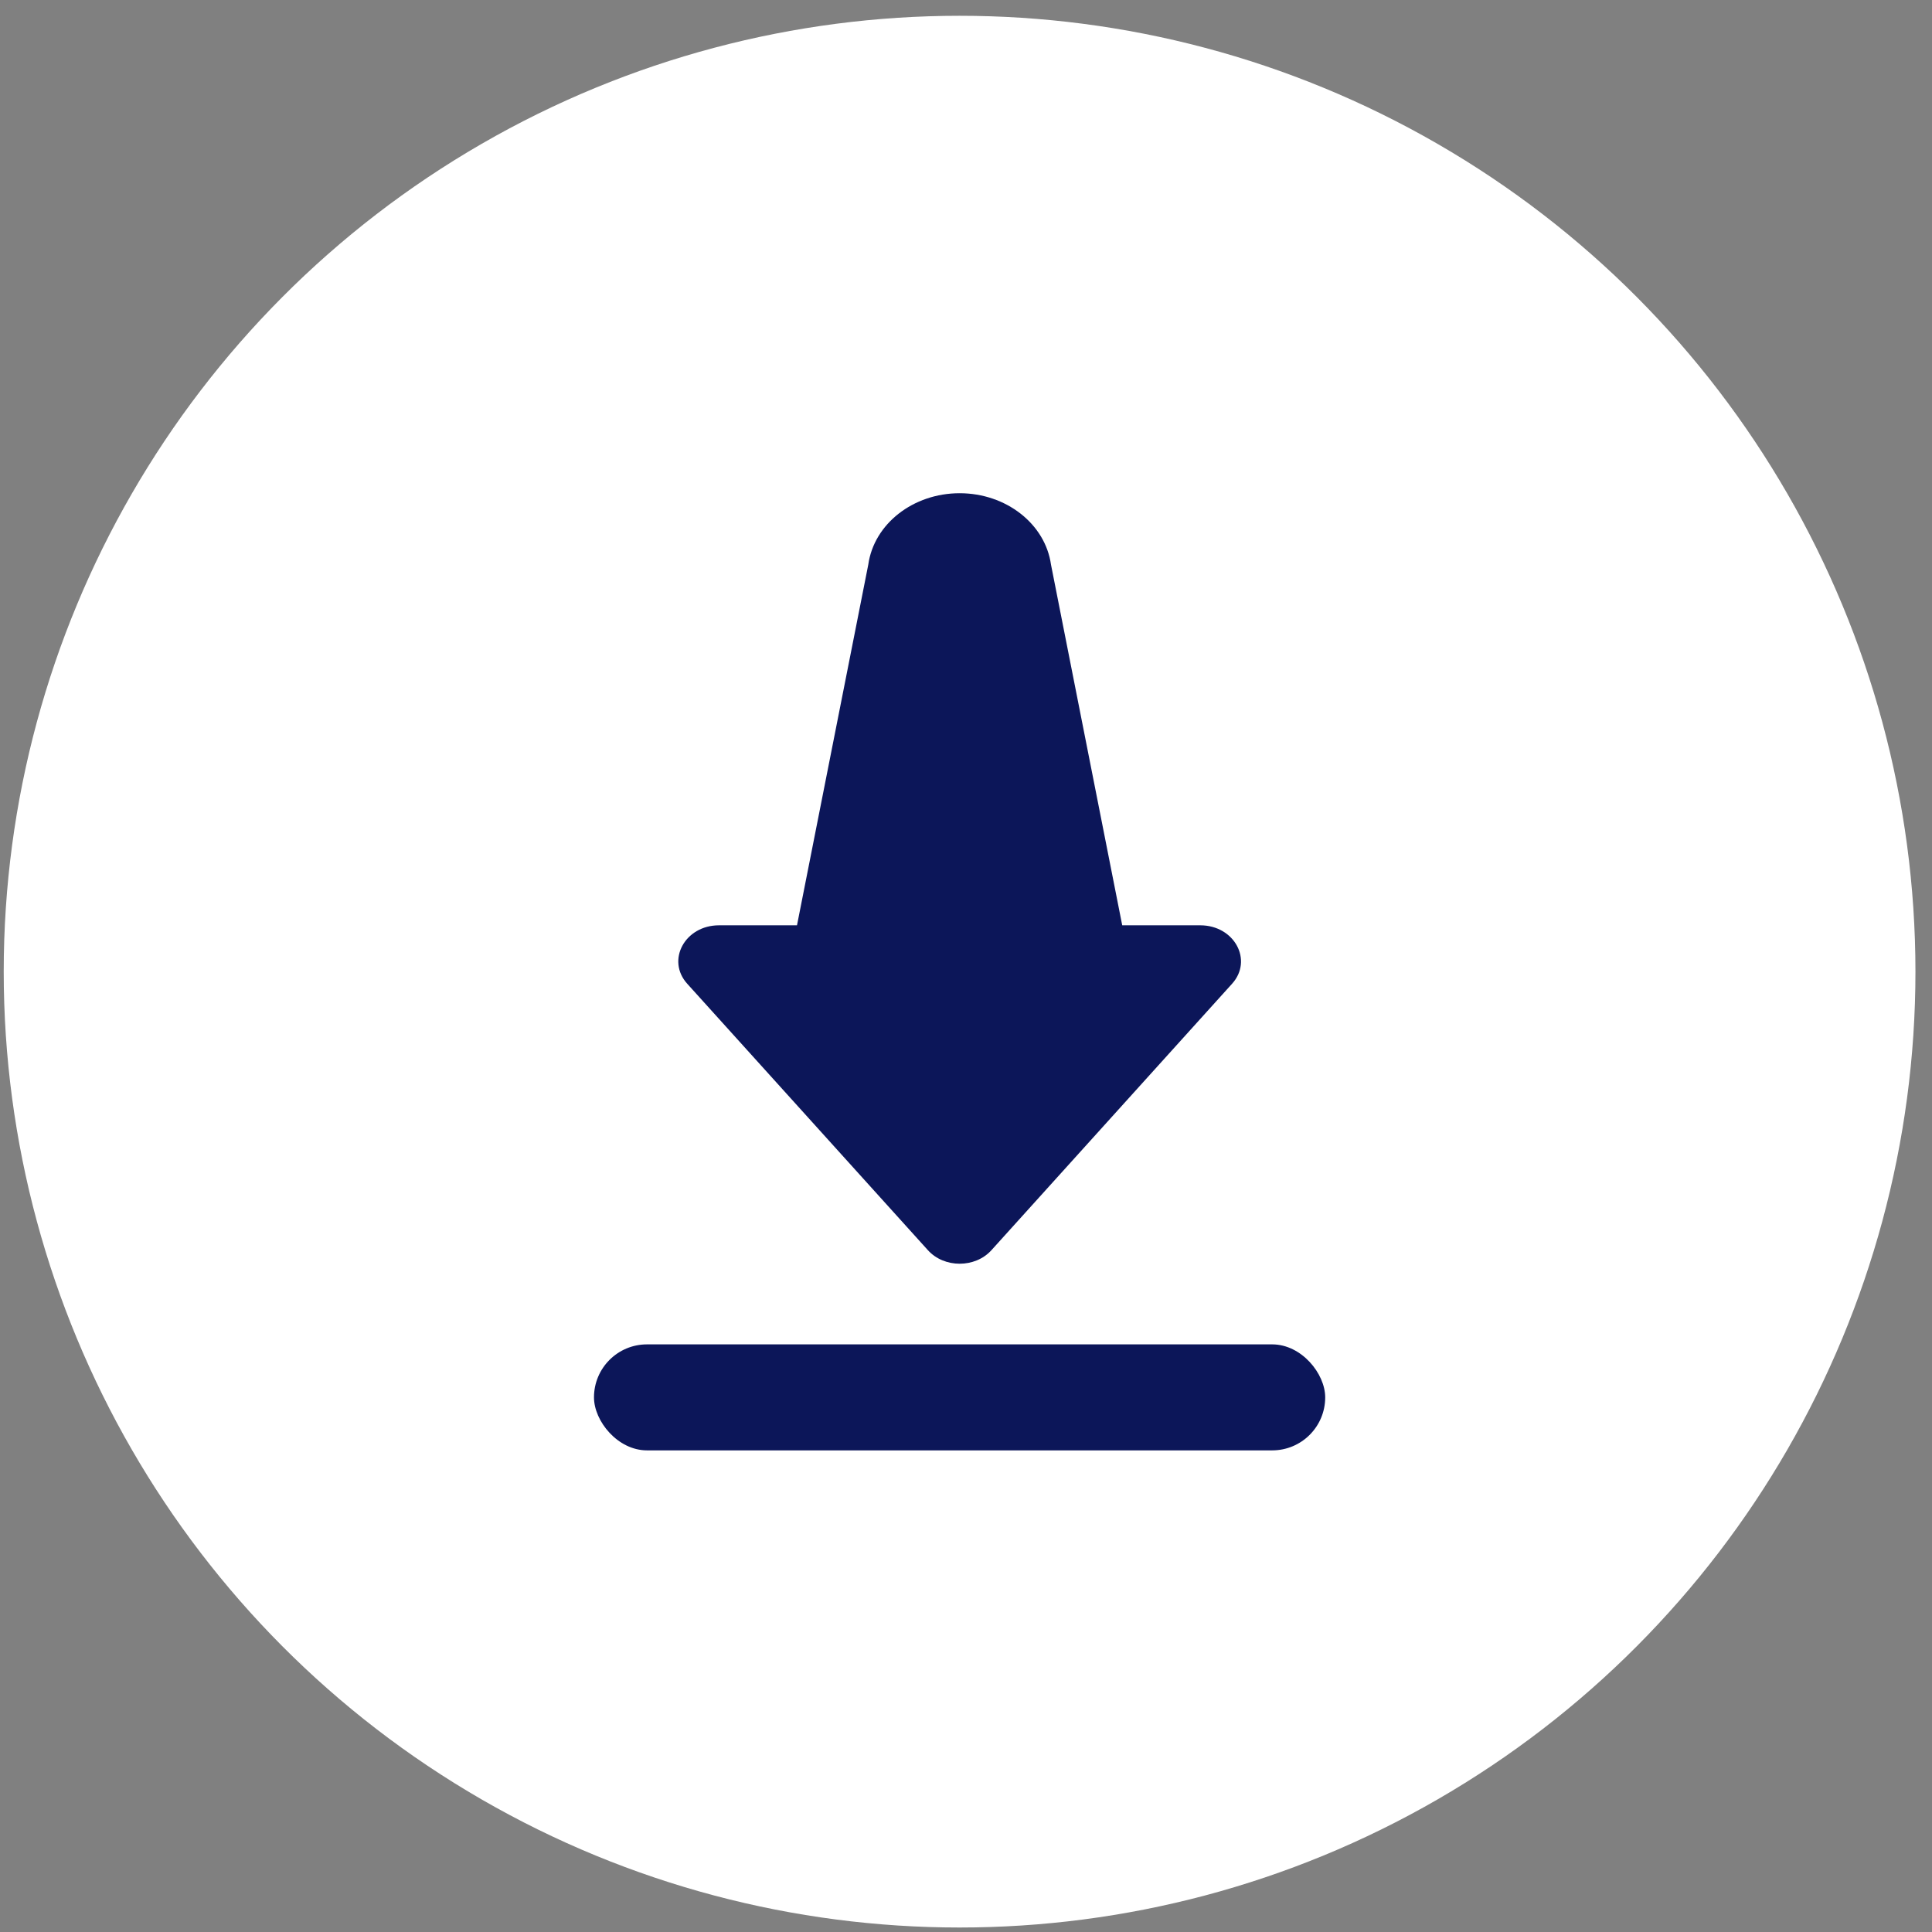 <svg width="65" height="65" viewBox="0 0 65 65" fill="none" xmlns="http://www.w3.org/2000/svg">
<rect x="0" y="0" width="65" height="65" fill="#808080" stroke="none"/>
<circle cx="32.284" cy="32.69" r="32.159" fill="white"/>
<path d="M40.382 31.131H37.756L35.36 18.998C35.166 17.623 33.847 16.594 32.286 16.594C30.725 16.594 29.405 17.623 29.212 18.997L26.814 31.131H24.19C23.043 31.131 22.407 32.306 23.122 33.098L31.219 42.062C31.766 42.668 32.807 42.668 33.355 42.062L41.451 33.098C42.166 32.305 41.529 31.131 40.382 31.131Z" fill="#0C1659"/>
<rect x="19.984" y="45.23" width="24.601" height="3.566" rx="1.783" fill="#0C1659"/>
</svg>
